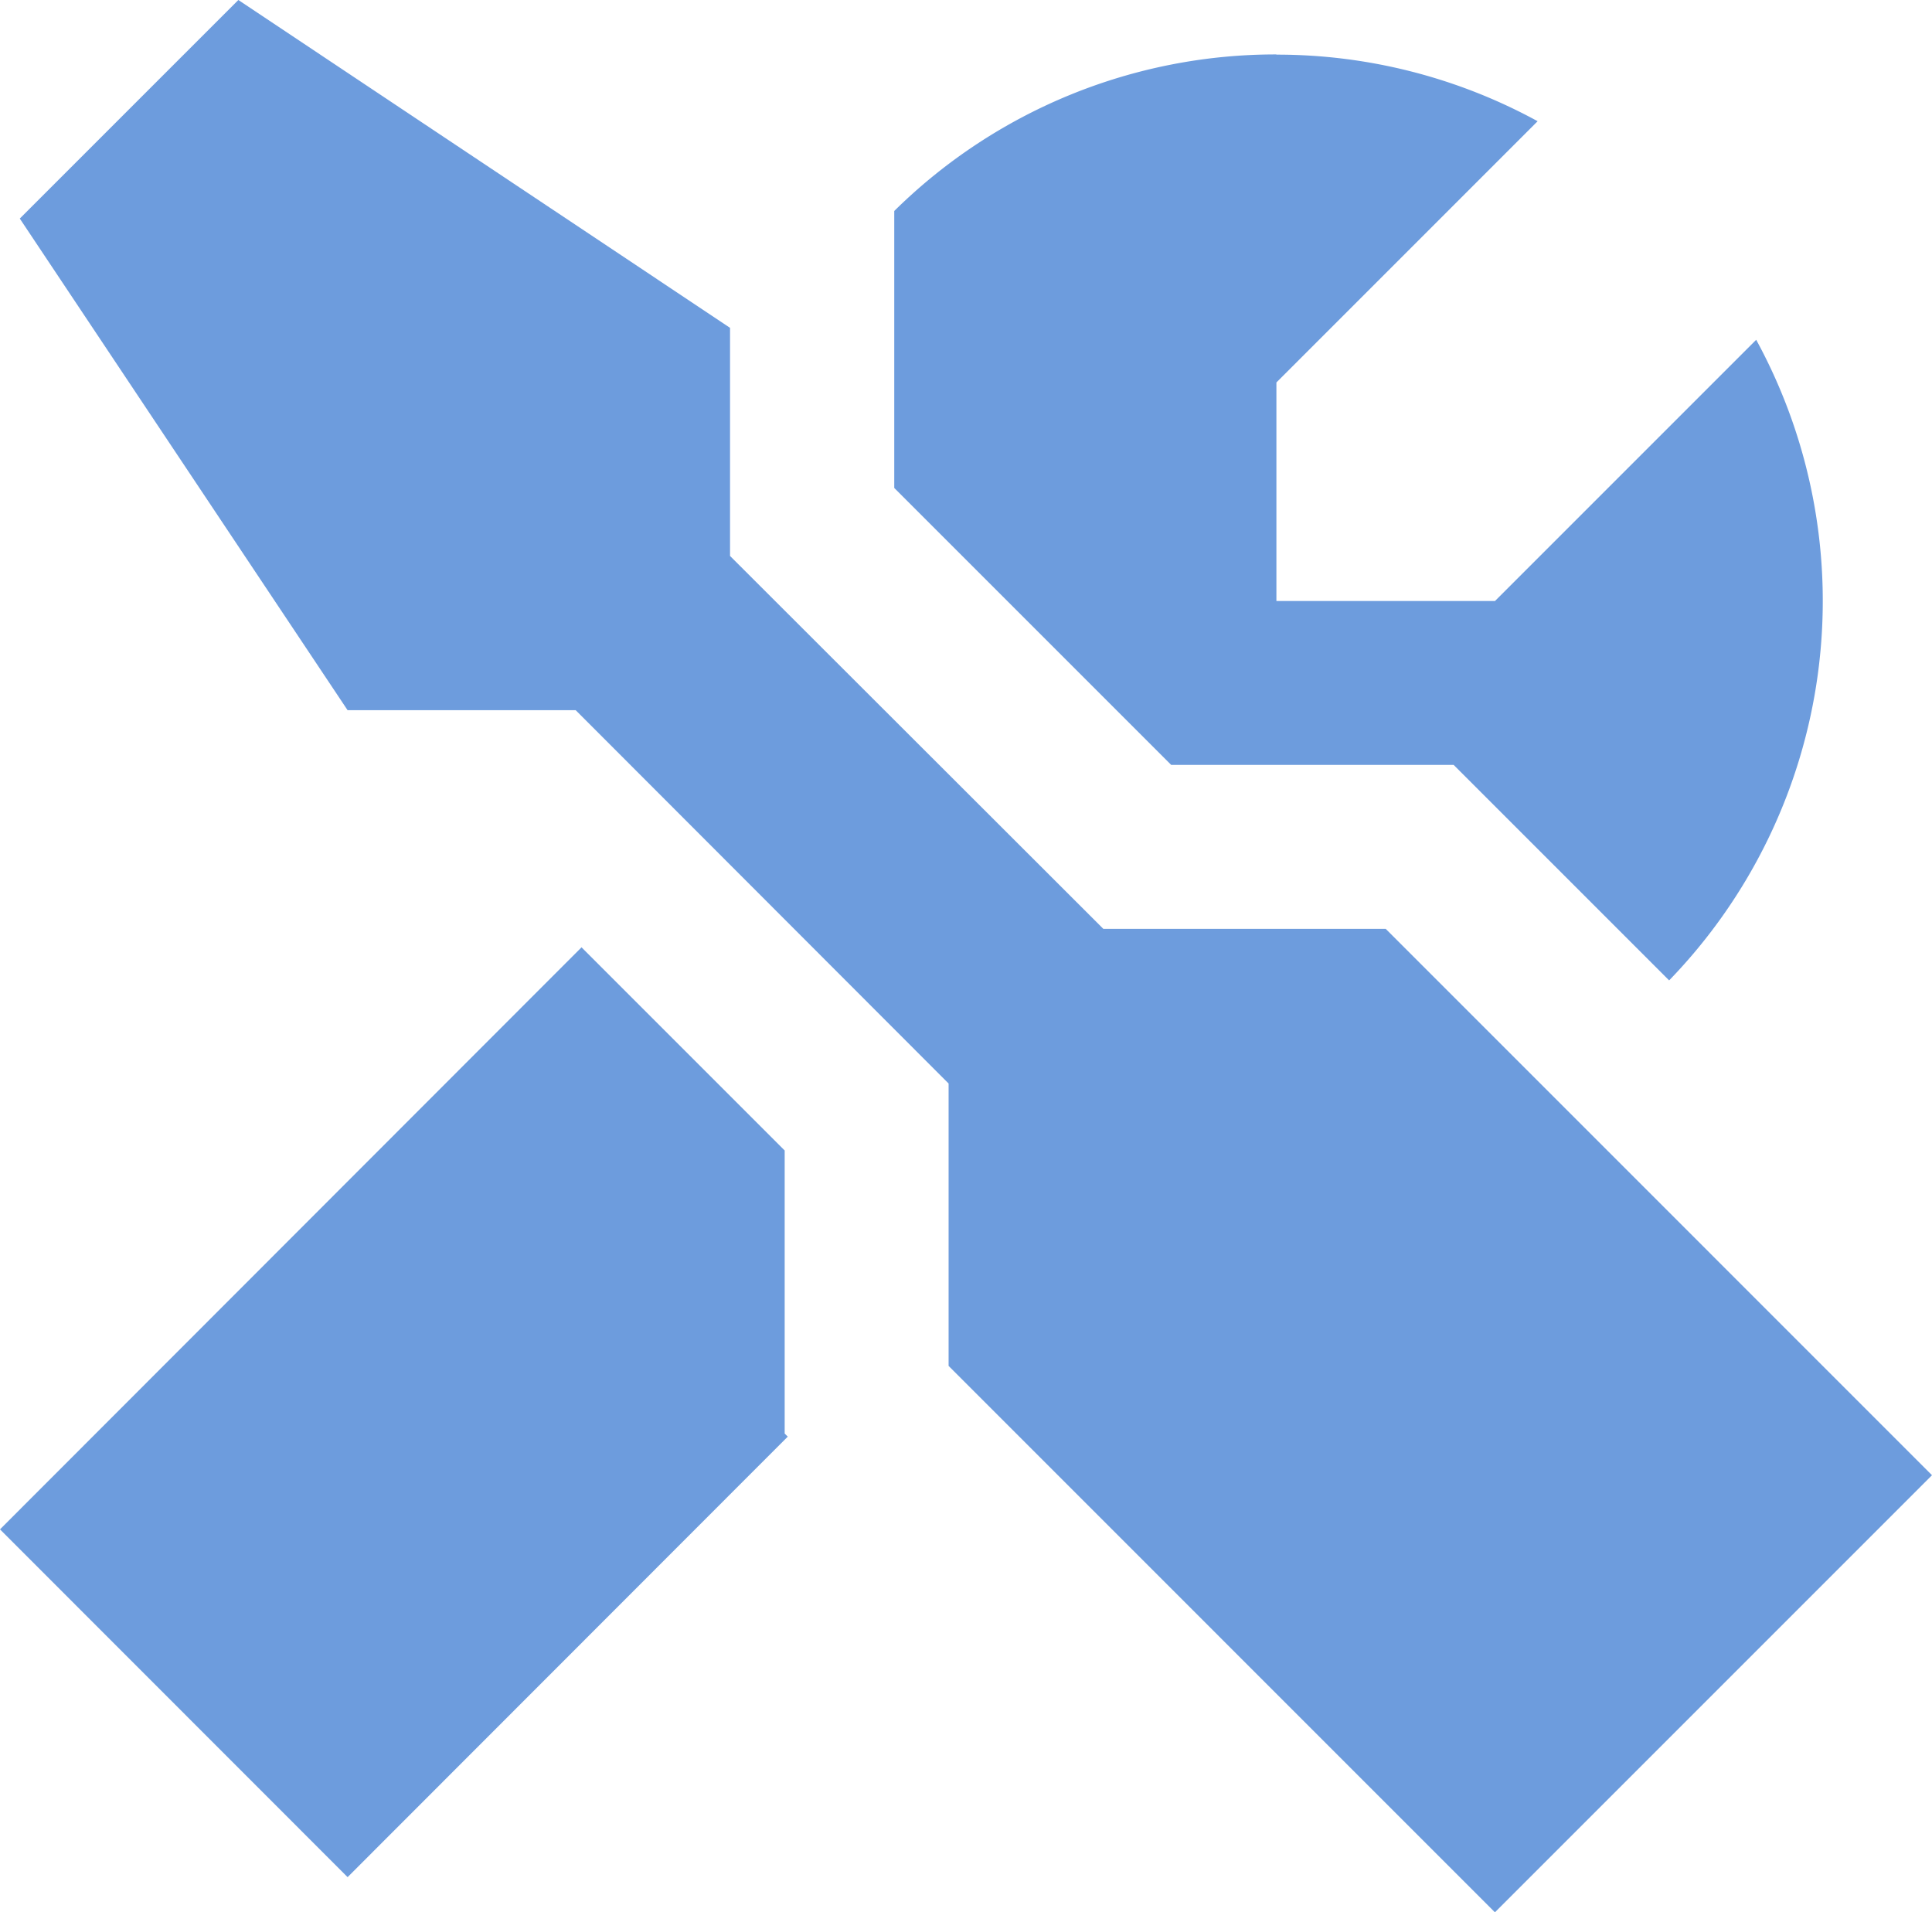 <svg id="Group_949" data-name="Group 949" xmlns="http://www.w3.org/2000/svg" xmlns:xlink="http://www.w3.org/1999/xlink" width="48.133" height="47.64" viewBox="0 0 48.133 47.64">
  <defs>
    <clipPath id="clip-path">
      <rect id="Rectangle_8149" data-name="Rectangle 8149" width="48.133" height="47.64" fill="#6d9cdd"/>
    </clipPath>
  </defs>
  <g id="Group_933" data-name="Group 933" clip-path="url(#clip-path)">
    <path id="Path_2738" data-name="Path 2738" d="M18.188,8.167V13.85l9.3,9.29h7.035L48.133,36.751,37.244,47.64,23.633,34.028V26.993l-9.29-9.3H8.66L.493,5.445,5.938,0Zm1.361,20.511v7.035l.077.077L8.66,46.764,0,38.1l14.488-14.5,5.062,5.062ZM31.8,1.361A13.545,13.545,0,0,1,38.308,3.02L31.8,9.528v5.445h5.445l6.508-6.508a13.587,13.587,0,0,1-2.169,15.959l-5.368-5.368H29.179l-6.9-6.9v-6.9a13.525,13.525,0,0,1,9.519-3.9" fill="#6d9cdd"/>
  </g>
</svg>
